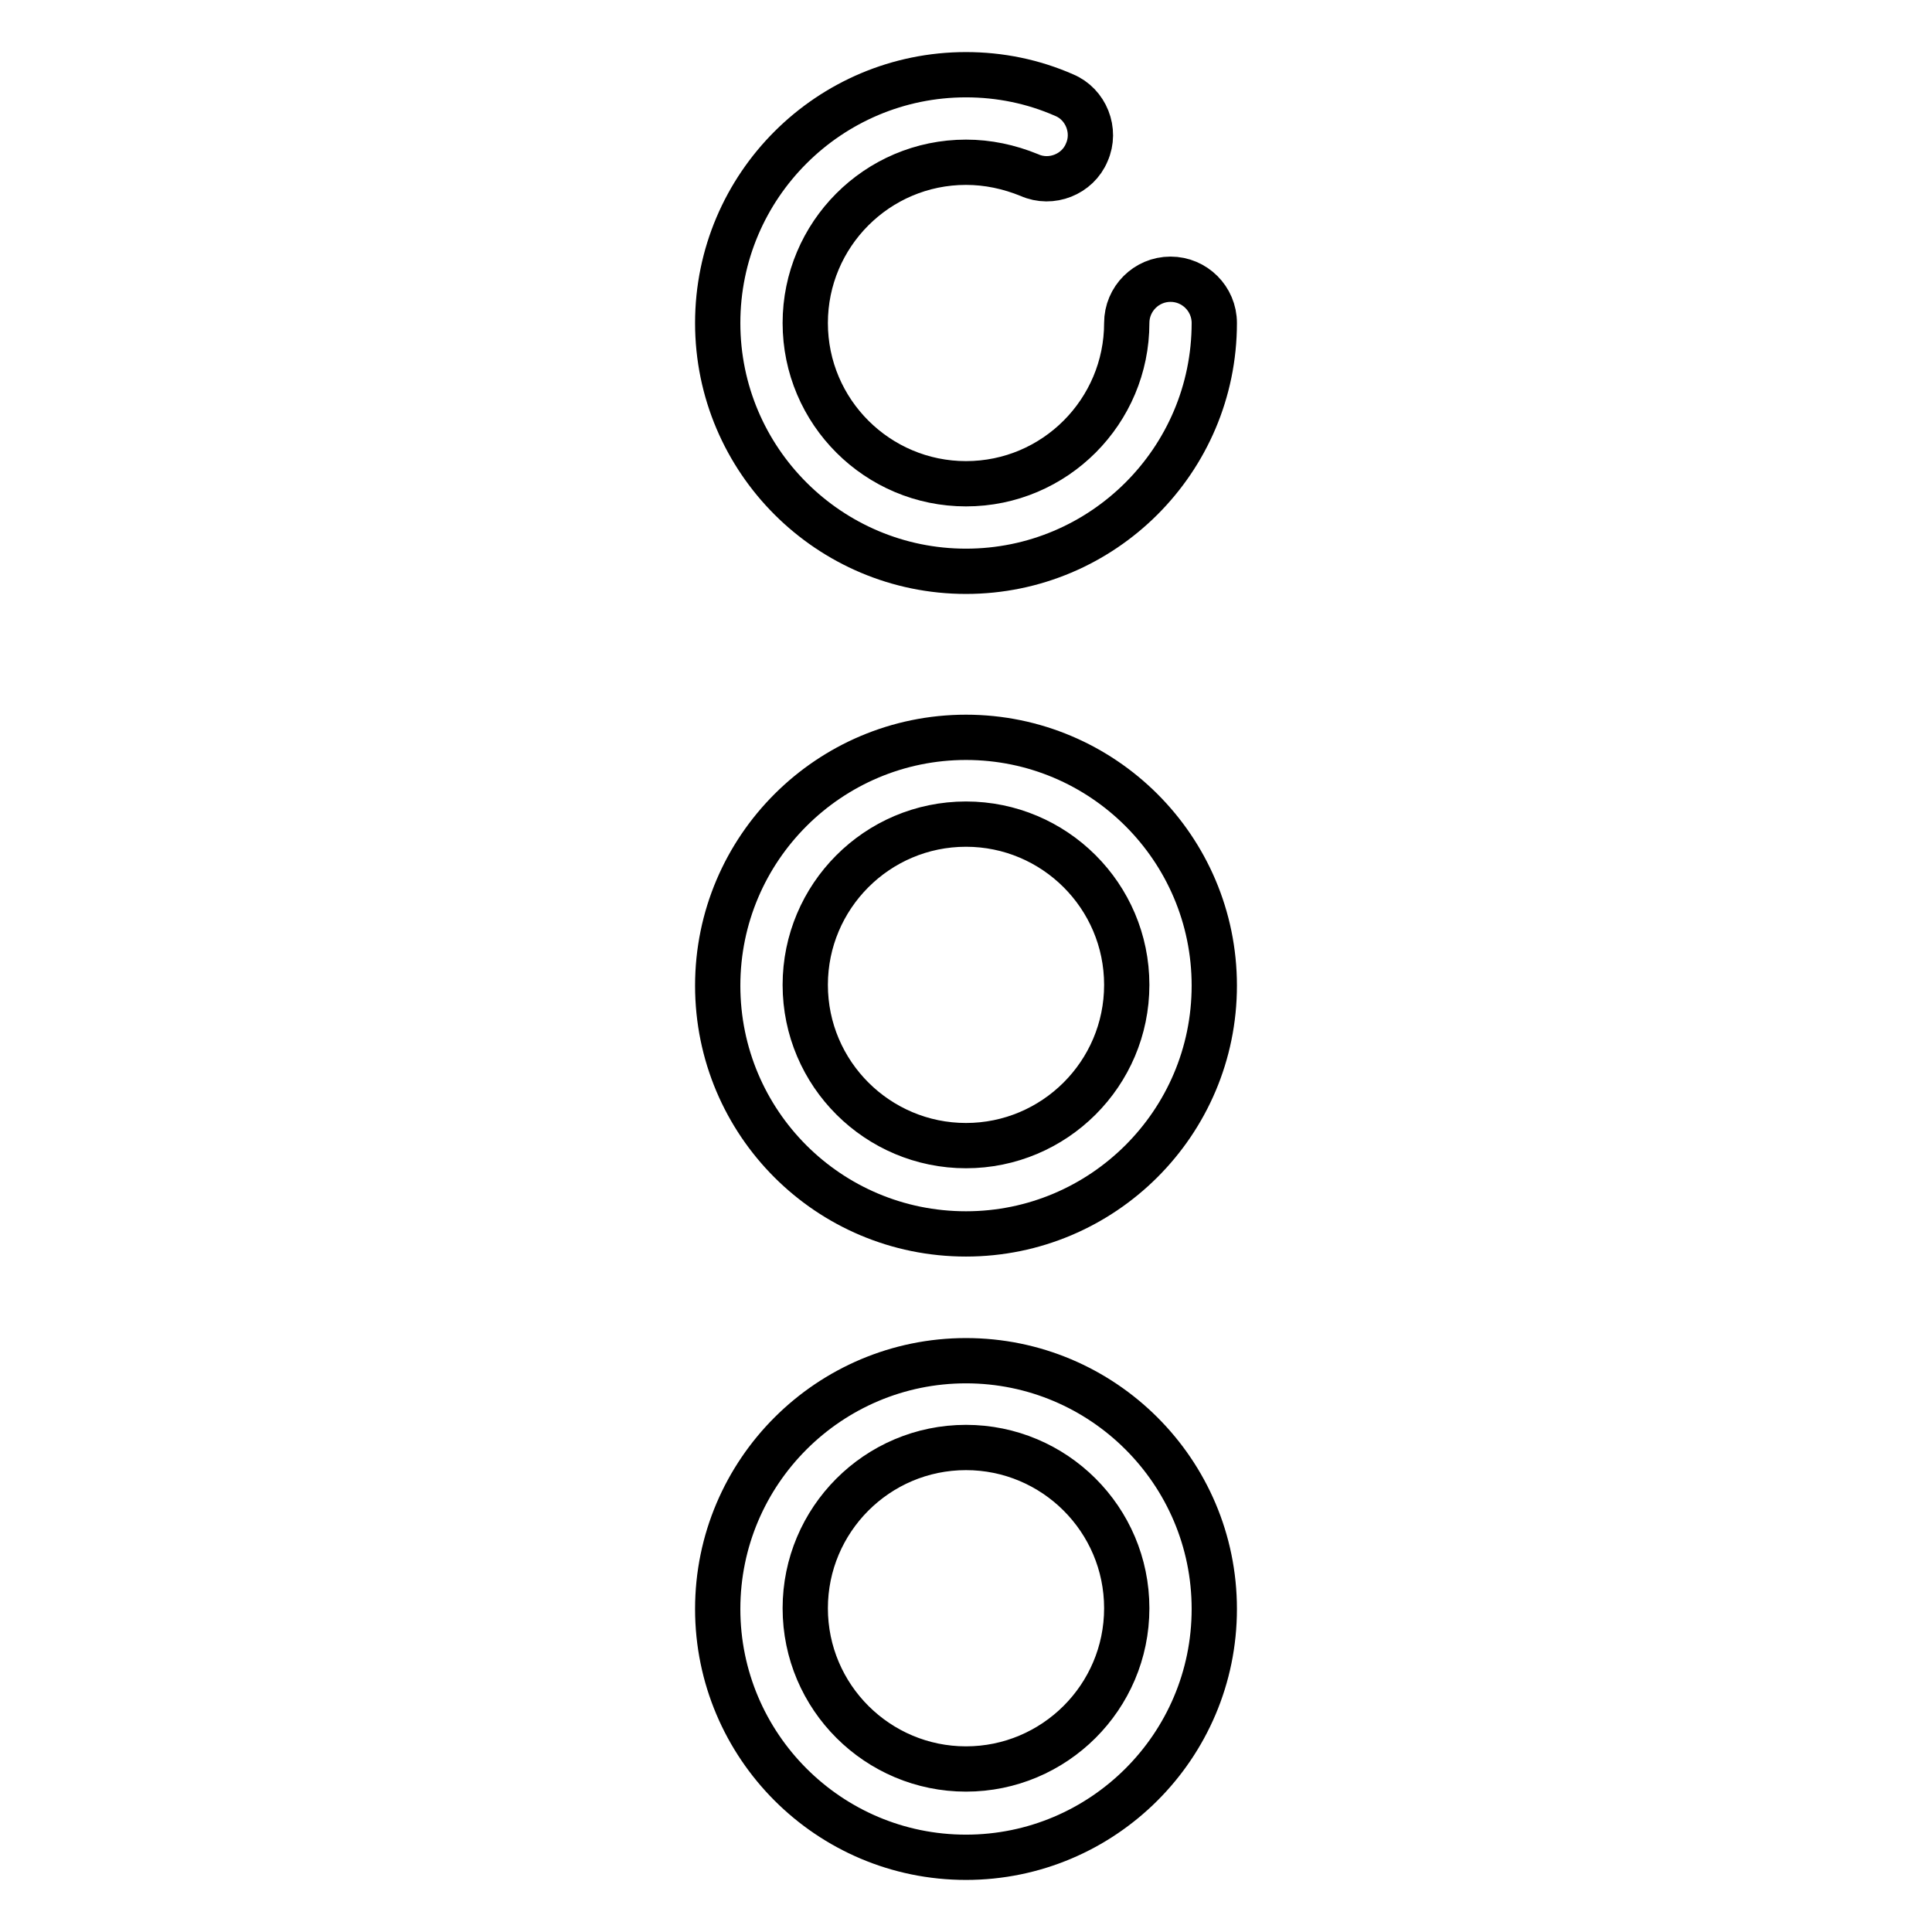 <?xml version="1.0" encoding="utf-8"?>
<!-- Svg Vector Icons : http://www.onlinewebfonts.com/icon -->
<!DOCTYPE svg PUBLIC "-//W3C//DTD SVG 1.1//EN" "http://www.w3.org/Graphics/SVG/1.1/DTD/svg11.dtd">
<svg version="1.1" xmlns="http://www.w3.org/2000/svg" xmlns:xlink="http://www.w3.org/1999/xlink" x="0px" y="0px" viewBox="0 0 256 256" enable-background="new 0 0 256 256" xml:space="preserve">
<g> <path stroke-width="6" fill-opacity="0" stroke="#000000"  d="M128,75.7c18.1,0,32.9-14.7,32.9-32.9c0-3.2-2.6-5.8-5.8-5.8s-5.8,2.6-5.8,5.8c0,11.7-9.5,21.3-21.3,21.3 c-11.7,0-21.3-9.5-21.3-21.3c0-11.7,9.5-21.3,21.3-21.3c2.9,0,5.7,0.6,8.4,1.7c2.9,1.3,6.4-0.1,7.6-3c1.3-2.9-0.1-6.4-3-7.6 c-4.1-1.8-8.5-2.7-13-2.7c-18.1,0-32.9,14.7-32.9,32.9C95.1,61,109.9,75.7,128,75.7z M128,97.7c-18.1,0-32.9,14.7-32.9,32.9 s14.7,32.9,32.9,32.9c18.1,0,32.9-14.7,32.9-32.9S146.1,97.7,128,97.7L128,97.7z M128,151.8c-11.7,0-21.3-9.5-21.3-21.3 c0-11.7,9.5-21.3,21.3-21.3c11.7,0,21.3,9.5,21.3,21.3C149.3,142.3,139.7,151.8,128,151.8z M128,180.3c-18.1,0-32.9,14.7-32.9,32.9 c0,18.1,14.7,32.9,32.9,32.9c18.1,0,32.9-14.7,32.9-32.9C160.9,195,146.1,180.3,128,180.3L128,180.3z M128,234.4 c-11.7,0-21.3-9.5-21.3-21.3c0-11.7,9.5-21.3,21.3-21.3c11.7,0,21.3,9.5,21.3,21.3C149.3,224.9,139.7,234.4,128,234.4z"/></g>
</svg>